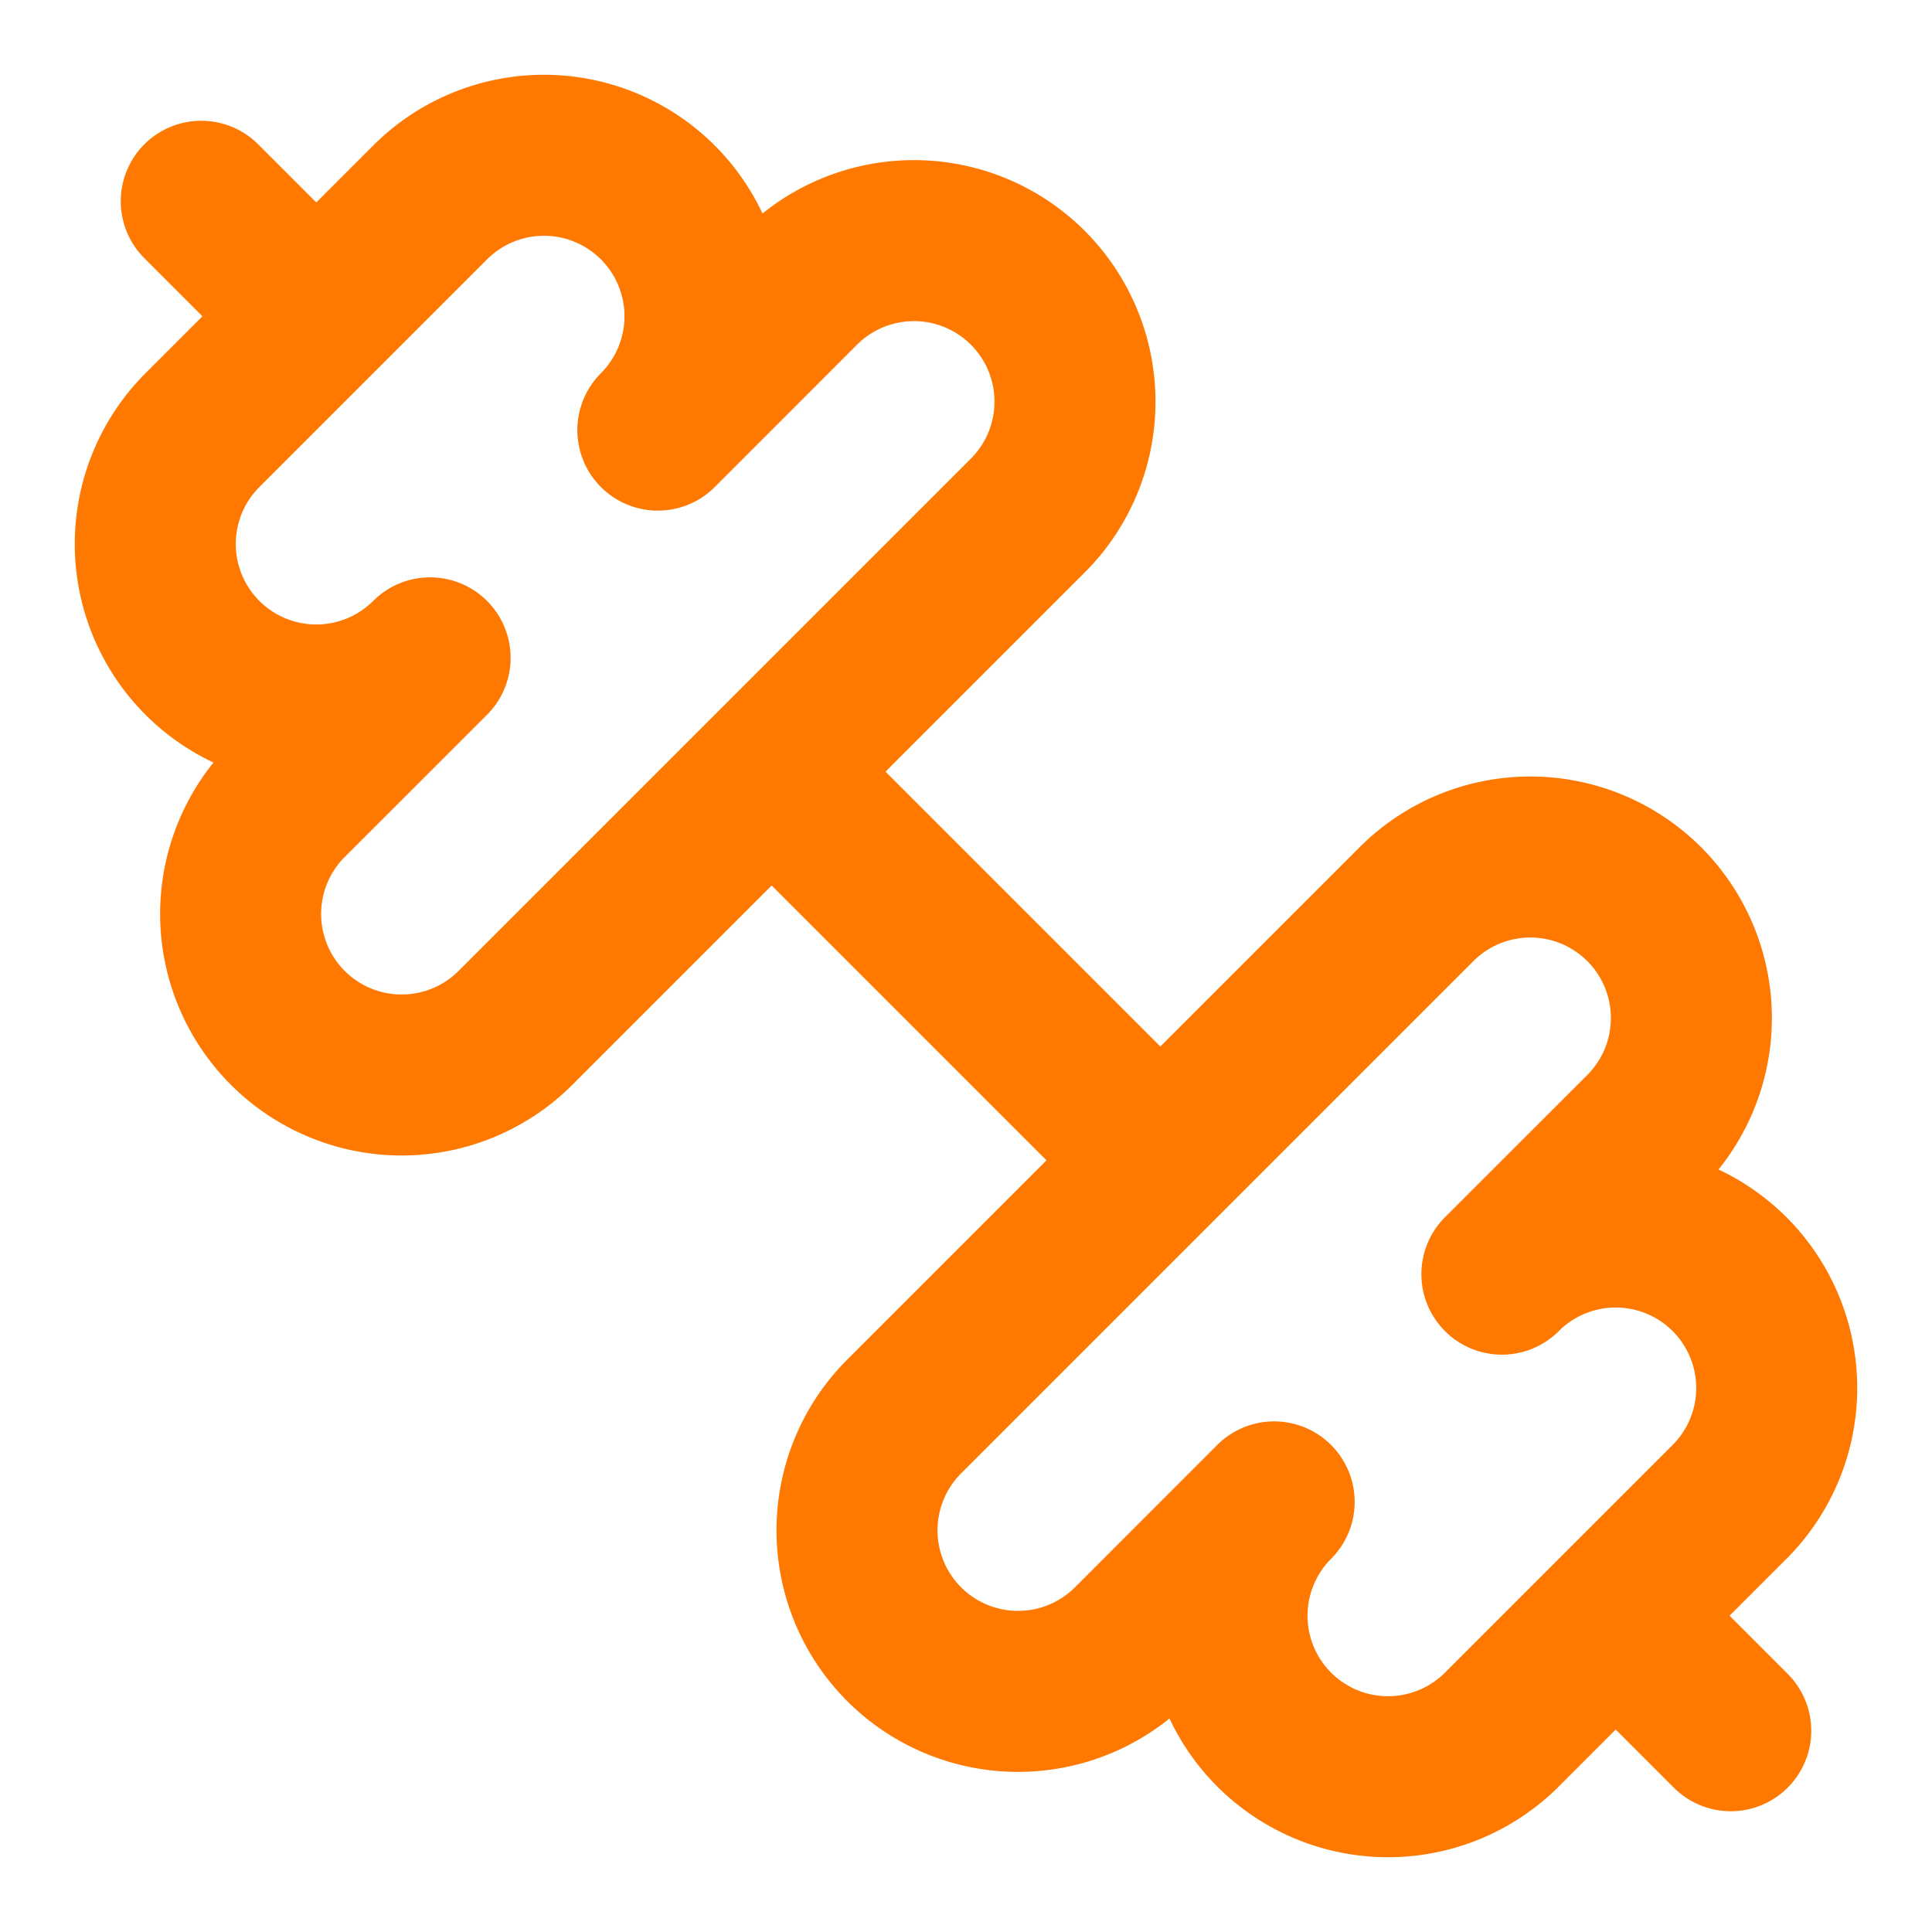 <svg xmlns="http://www.w3.org/2000/svg" width="24" height="24" viewBox="0 0 24 24" fill="none" stroke="#ff7800" stroke-width="2" stroke-linecap="round" stroke-linejoin="round" class="lucide lucide-dumbbell-icon lucide-dumbbell"><path d="M14.4 14.4 9.6 9.6"/><path d="M18.657 21.485a2 2 0 1 1-2.829-2.828l-1.767 1.768a2 2 0 1 1-2.829-2.829l6.364-6.364a2 2 0 1 1 2.829 2.829l-1.768 1.767a2 2 0 1 1 2.828 2.829z"/><path d="m21.5 21.5-1.4-1.4"/><path d="M3.9 3.9 2.5 2.5"/><path d="M6.404 12.768a2 2 0 1 1-2.829-2.829l1.768-1.767a2 2 0 1 1-2.828-2.829l2.828-2.828a2 2 0 1 1 2.829 2.828l1.767-1.768a2 2 0 1 1 2.829 2.829z"/></svg>